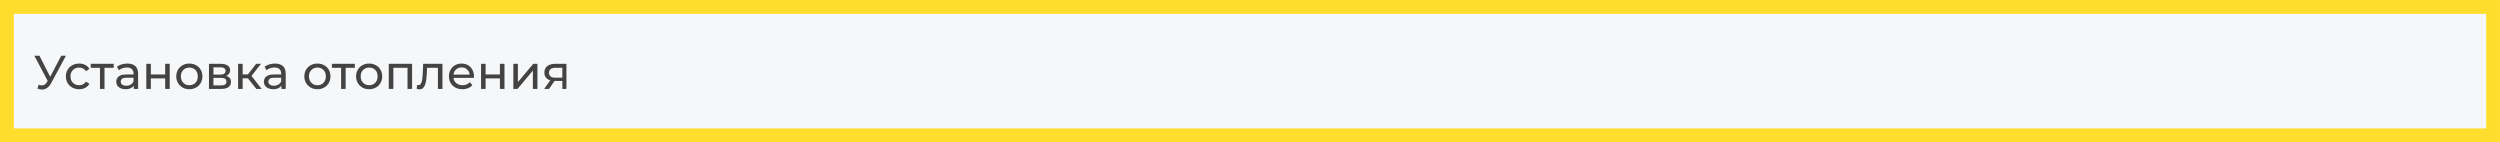 <?xml version="1.0" encoding="UTF-8"?> <svg xmlns="http://www.w3.org/2000/svg" width="1265" height="72" viewBox="0 0 1265 72" fill="none"><rect x="0" y="0" width="1265" height="72" fill="#808080" stroke="none"/> <rect x="3.5" y="3.5" width="1258" height="65" fill="#F6F7F9"></rect> <path opacity="0.9" d="M19.568 42.888C20.4 43.192 21.168 43.272 21.872 43.128C22.576 42.968 23.208 42.432 23.768 41.52L24.584 40.224L24.824 39.96L30.992 28.2H33.368L25.904 42.024C25.344 43.08 24.688 43.88 23.936 44.424C23.2 44.952 22.4 45.24 21.536 45.288C20.688 45.352 19.824 45.192 18.944 44.808L19.568 42.888ZM24.752 42.096L17.384 28.2H19.952L26.072 40.176L24.752 42.096ZM40.057 45.144C38.761 45.144 37.601 44.864 36.577 44.304C35.569 43.744 34.777 42.976 34.201 42C33.625 41.024 33.337 39.904 33.337 38.64C33.337 37.376 33.625 36.256 34.201 35.28C34.777 34.304 35.569 33.544 36.577 33C37.601 32.44 38.761 32.16 40.057 32.16C41.209 32.16 42.233 32.392 43.129 32.856C44.041 33.304 44.745 33.976 45.241 34.872L43.489 36C43.073 35.376 42.561 34.92 41.953 34.632C41.361 34.328 40.721 34.176 40.033 34.176C39.201 34.176 38.457 34.36 37.801 34.728C37.145 35.096 36.625 35.616 36.241 36.288C35.857 36.944 35.665 37.728 35.665 38.64C35.665 39.552 35.857 40.344 36.241 41.016C36.625 41.688 37.145 42.208 37.801 42.576C38.457 42.944 39.201 43.128 40.033 43.128C40.721 43.128 41.361 42.984 41.953 42.696C42.561 42.392 43.073 41.928 43.489 41.304L45.241 42.408C44.745 43.288 44.041 43.968 43.129 44.448C42.233 44.912 41.209 45.144 40.057 45.144ZM50.58 45V33.696L51.156 34.296H45.924V32.28H57.54V34.296H52.332L52.884 33.696V45H50.58ZM67.696 45V42.312L67.576 41.808V37.224C67.576 36.248 67.288 35.496 66.712 34.968C66.152 34.424 65.304 34.152 64.168 34.152C63.416 34.152 62.68 34.28 61.96 34.536C61.24 34.776 60.632 35.104 60.136 35.52L59.176 33.792C59.832 33.264 60.616 32.864 61.528 32.592C62.456 32.304 63.424 32.16 64.432 32.16C66.176 32.16 67.52 32.584 68.464 33.432C69.408 34.28 69.88 35.576 69.88 37.32V45H67.696ZM63.52 45.144C62.576 45.144 61.744 44.984 61.024 44.664C60.32 44.344 59.776 43.904 59.392 43.344C59.008 42.768 58.816 42.12 58.816 41.4C58.816 40.712 58.976 40.088 59.296 39.528C59.632 38.968 60.168 38.52 60.904 38.184C61.656 37.848 62.664 37.68 63.928 37.68H67.96V39.336H64.024C62.872 39.336 62.096 39.528 61.696 39.912C61.296 40.296 61.096 40.76 61.096 41.304C61.096 41.928 61.344 42.432 61.84 42.816C62.336 43.184 63.024 43.368 63.904 43.368C64.768 43.368 65.52 43.176 66.16 42.792C66.816 42.408 67.288 41.848 67.576 41.112L68.032 42.696C67.728 43.448 67.192 44.048 66.424 44.496C65.656 44.928 64.688 45.144 63.52 45.144ZM74.029 45V32.28H76.333V37.68H83.581V32.28H85.885V45H83.581V39.672H76.333V45H74.029ZM95.813 45.144C94.533 45.144 93.397 44.864 92.405 44.304C91.413 43.744 90.629 42.976 90.053 42C89.477 41.008 89.189 39.888 89.189 38.64C89.189 37.376 89.477 36.256 90.053 35.28C90.629 34.304 91.413 33.544 92.405 33C93.397 32.44 94.533 32.16 95.813 32.16C97.077 32.16 98.205 32.44 99.197 33C100.205 33.544 100.989 34.304 101.549 35.28C102.125 36.24 102.413 37.36 102.413 38.64C102.413 39.904 102.125 41.024 101.549 42C100.989 42.976 100.205 43.744 99.197 44.304C98.205 44.864 97.077 45.144 95.813 45.144ZM95.813 43.128C96.629 43.128 97.357 42.944 97.997 42.576C98.653 42.208 99.165 41.688 99.533 41.016C99.901 40.328 100.085 39.536 100.085 38.64C100.085 37.728 99.901 36.944 99.533 36.288C99.165 35.616 98.653 35.096 97.997 34.728C97.357 34.36 96.629 34.176 95.813 34.176C94.997 34.176 94.269 34.36 93.629 34.728C92.989 35.096 92.477 35.616 92.093 36.288C91.709 36.944 91.517 37.728 91.517 38.64C91.517 39.536 91.709 40.328 92.093 41.016C92.477 41.688 92.989 42.208 93.629 42.576C94.269 42.944 94.997 43.128 95.813 43.128ZM105.74 45V32.28H111.644C113.132 32.28 114.3 32.568 115.148 33.144C116.012 33.704 116.444 34.504 116.444 35.544C116.444 36.584 116.036 37.392 115.22 37.968C114.42 38.528 113.356 38.808 112.028 38.808L112.388 38.184C113.908 38.184 115.036 38.464 115.772 39.024C116.508 39.584 116.876 40.408 116.876 41.496C116.876 42.6 116.46 43.464 115.628 44.088C114.812 44.696 113.556 45 111.86 45H105.74ZM107.996 43.224H111.692C112.652 43.224 113.372 43.08 113.852 42.792C114.332 42.488 114.572 42.008 114.572 41.352C114.572 40.68 114.348 40.192 113.9 39.888C113.468 39.568 112.78 39.408 111.836 39.408H107.996V43.224ZM107.996 37.752H111.452C112.332 37.752 112.996 37.592 113.444 37.272C113.908 36.936 114.14 36.472 114.14 35.88C114.14 35.272 113.908 34.816 113.444 34.512C112.996 34.208 112.332 34.056 111.452 34.056H107.996V37.752ZM129.698 45L124.778 38.808L126.674 37.656L132.41 45H129.698ZM120.482 45V32.28H122.786V45H120.482ZM122.09 39.624V37.656H126.29V39.624H122.09ZM126.866 38.904L124.73 38.616L129.602 32.28H132.074L126.866 38.904ZM142.391 45V42.312L142.271 41.808V37.224C142.271 36.248 141.983 35.496 141.407 34.968C140.847 34.424 139.999 34.152 138.863 34.152C138.111 34.152 137.375 34.28 136.655 34.536C135.935 34.776 135.327 35.104 134.831 35.52L133.871 33.792C134.527 33.264 135.311 32.864 136.223 32.592C137.151 32.304 138.119 32.16 139.127 32.16C140.871 32.16 142.215 32.584 143.159 33.432C144.103 34.28 144.575 35.576 144.575 37.32V45H142.391ZM138.215 45.144C137.271 45.144 136.439 44.984 135.719 44.664C135.015 44.344 134.471 43.904 134.087 43.344C133.703 42.768 133.511 42.12 133.511 41.4C133.511 40.712 133.671 40.088 133.991 39.528C134.327 38.968 134.863 38.52 135.599 38.184C136.351 37.848 137.359 37.68 138.623 37.68H142.655V39.336H138.719C137.567 39.336 136.791 39.528 136.391 39.912C135.991 40.296 135.791 40.76 135.791 41.304C135.791 41.928 136.039 42.432 136.535 42.816C137.031 43.184 137.719 43.368 138.599 43.368C139.463 43.368 140.215 43.176 140.855 42.792C141.511 42.408 141.983 41.848 142.271 41.112L142.727 42.696C142.423 43.448 141.887 44.048 141.119 44.496C140.351 44.928 139.383 45.144 138.215 45.144ZM160.618 45.144C159.338 45.144 158.202 44.864 157.21 44.304C156.218 43.744 155.434 42.976 154.858 42C154.282 41.008 153.994 39.888 153.994 38.64C153.994 37.376 154.282 36.256 154.858 35.28C155.434 34.304 156.218 33.544 157.21 33C158.202 32.44 159.338 32.16 160.618 32.16C161.882 32.16 163.01 32.44 164.002 33C165.01 33.544 165.794 34.304 166.354 35.28C166.93 36.24 167.218 37.36 167.218 38.64C167.218 39.904 166.93 41.024 166.354 42C165.794 42.976 165.01 43.744 164.002 44.304C163.01 44.864 161.882 45.144 160.618 45.144ZM160.618 43.128C161.434 43.128 162.162 42.944 162.802 42.576C163.458 42.208 163.97 41.688 164.338 41.016C164.706 40.328 164.89 39.536 164.89 38.64C164.89 37.728 164.706 36.944 164.338 36.288C163.97 35.616 163.458 35.096 162.802 34.728C162.162 34.36 161.434 34.176 160.618 34.176C159.802 34.176 159.074 34.36 158.434 34.728C157.794 35.096 157.282 35.616 156.898 36.288C156.514 36.944 156.322 37.728 156.322 38.64C156.322 39.536 156.514 40.328 156.898 41.016C157.282 41.688 157.794 42.208 158.434 42.576C159.074 42.944 159.802 43.128 160.618 43.128ZM172.596 45V33.696L173.172 34.296H167.94V32.28H179.556V34.296H174.348L174.9 33.696V45H172.596ZM186.797 45.144C185.517 45.144 184.381 44.864 183.389 44.304C182.397 43.744 181.613 42.976 181.037 42C180.461 41.008 180.173 39.888 180.173 38.64C180.173 37.376 180.461 36.256 181.037 35.28C181.613 34.304 182.397 33.544 183.389 33C184.381 32.44 185.517 32.16 186.797 32.16C188.061 32.16 189.189 32.44 190.181 33C191.189 33.544 191.973 34.304 192.533 35.28C193.109 36.24 193.397 37.36 193.397 38.64C193.397 39.904 193.109 41.024 192.533 42C191.973 42.976 191.189 43.744 190.181 44.304C189.189 44.864 188.061 45.144 186.797 45.144ZM186.797 43.128C187.613 43.128 188.341 42.944 188.981 42.576C189.637 42.208 190.149 41.688 190.517 41.016C190.885 40.328 191.069 39.536 191.069 38.64C191.069 37.728 190.885 36.944 190.517 36.288C190.149 35.616 189.637 35.096 188.981 34.728C188.341 34.36 187.613 34.176 186.797 34.176C185.981 34.176 185.253 34.36 184.613 34.728C183.973 35.096 183.461 35.616 183.077 36.288C182.693 36.944 182.501 37.728 182.501 38.64C182.501 39.536 182.693 40.328 183.077 41.016C183.461 41.688 183.973 42.208 184.613 42.576C185.253 42.944 185.981 43.128 186.797 43.128ZM196.724 45V32.28H208.508V45H206.204V33.72L206.756 34.296H198.476L199.028 33.72V45H196.724ZM210.854 44.976L210.998 43.032C211.11 43.048 211.214 43.064 211.31 43.08C211.406 43.096 211.494 43.104 211.574 43.104C212.086 43.104 212.486 42.928 212.774 42.576C213.078 42.224 213.302 41.76 213.446 41.184C213.59 40.592 213.694 39.928 213.758 39.192C213.822 38.456 213.87 37.72 213.902 36.984L214.118 32.28H223.886V45H221.582V33.624L222.134 34.296H215.606L216.134 33.6L215.966 37.128C215.918 38.248 215.83 39.296 215.702 40.272C215.574 41.248 215.374 42.104 215.102 42.84C214.846 43.576 214.486 44.152 214.022 44.568C213.574 44.984 212.99 45.192 212.27 45.192C212.062 45.192 211.838 45.168 211.598 45.12C211.374 45.088 211.126 45.04 210.854 44.976ZM234.005 45.144C232.645 45.144 231.445 44.864 230.405 44.304C229.381 43.744 228.581 42.976 228.005 42C227.445 41.024 227.165 39.904 227.165 38.64C227.165 37.376 227.437 36.256 227.981 35.28C228.541 34.304 229.301 33.544 230.261 33C231.237 32.44 232.333 32.16 233.549 32.16C234.781 32.16 235.869 32.432 236.813 32.976C237.757 33.52 238.493 34.288 239.021 35.28C239.565 36.256 239.837 37.4 239.837 38.712C239.837 38.808 239.829 38.92 239.813 39.048C239.813 39.176 239.805 39.296 239.789 39.408H228.965V37.752H238.589L237.653 38.328C237.669 37.512 237.501 36.784 237.149 36.144C236.797 35.504 236.309 35.008 235.685 34.656C235.077 34.288 234.365 34.104 233.549 34.104C232.749 34.104 232.037 34.288 231.413 34.656C230.789 35.008 230.301 35.512 229.949 36.168C229.597 36.808 229.421 37.544 229.421 38.376V38.76C229.421 39.608 229.613 40.368 229.997 41.04C230.397 41.696 230.949 42.208 231.653 42.576C232.357 42.944 233.165 43.128 234.077 43.128C234.829 43.128 235.509 43 236.117 42.744C236.741 42.488 237.285 42.104 237.749 41.592L239.021 43.08C238.445 43.752 237.725 44.264 236.861 44.616C236.013 44.968 235.061 45.144 234.005 45.144ZM243.412 45V32.28H245.716V37.68H252.964V32.28H255.268V45H252.964V39.672H245.716V45H243.412ZM259.748 45V32.28H262.052V41.544L269.852 32.28H271.94V45H269.636V35.736L261.86 45H259.748ZM284.548 45V40.536L284.908 40.968H280.852C279.156 40.968 277.828 40.608 276.868 39.888C275.924 39.168 275.452 38.12 275.452 36.744C275.452 35.272 275.956 34.16 276.964 33.408C277.988 32.656 279.348 32.28 281.044 32.28H286.612V45H284.548ZM275.332 45L278.788 40.128H281.164L277.804 45H275.332ZM284.548 39.816V33.648L284.908 34.296H281.116C280.06 34.296 279.244 34.496 278.668 34.896C278.092 35.28 277.804 35.92 277.804 36.816C277.804 38.48 278.876 39.312 281.02 39.312H284.908L284.548 39.816Z" fill="#303030"></path> <rect x="3.5" y="3.5" width="1258" height="65" stroke="#FEDD2C" stroke-width="7"></rect> </svg> 
